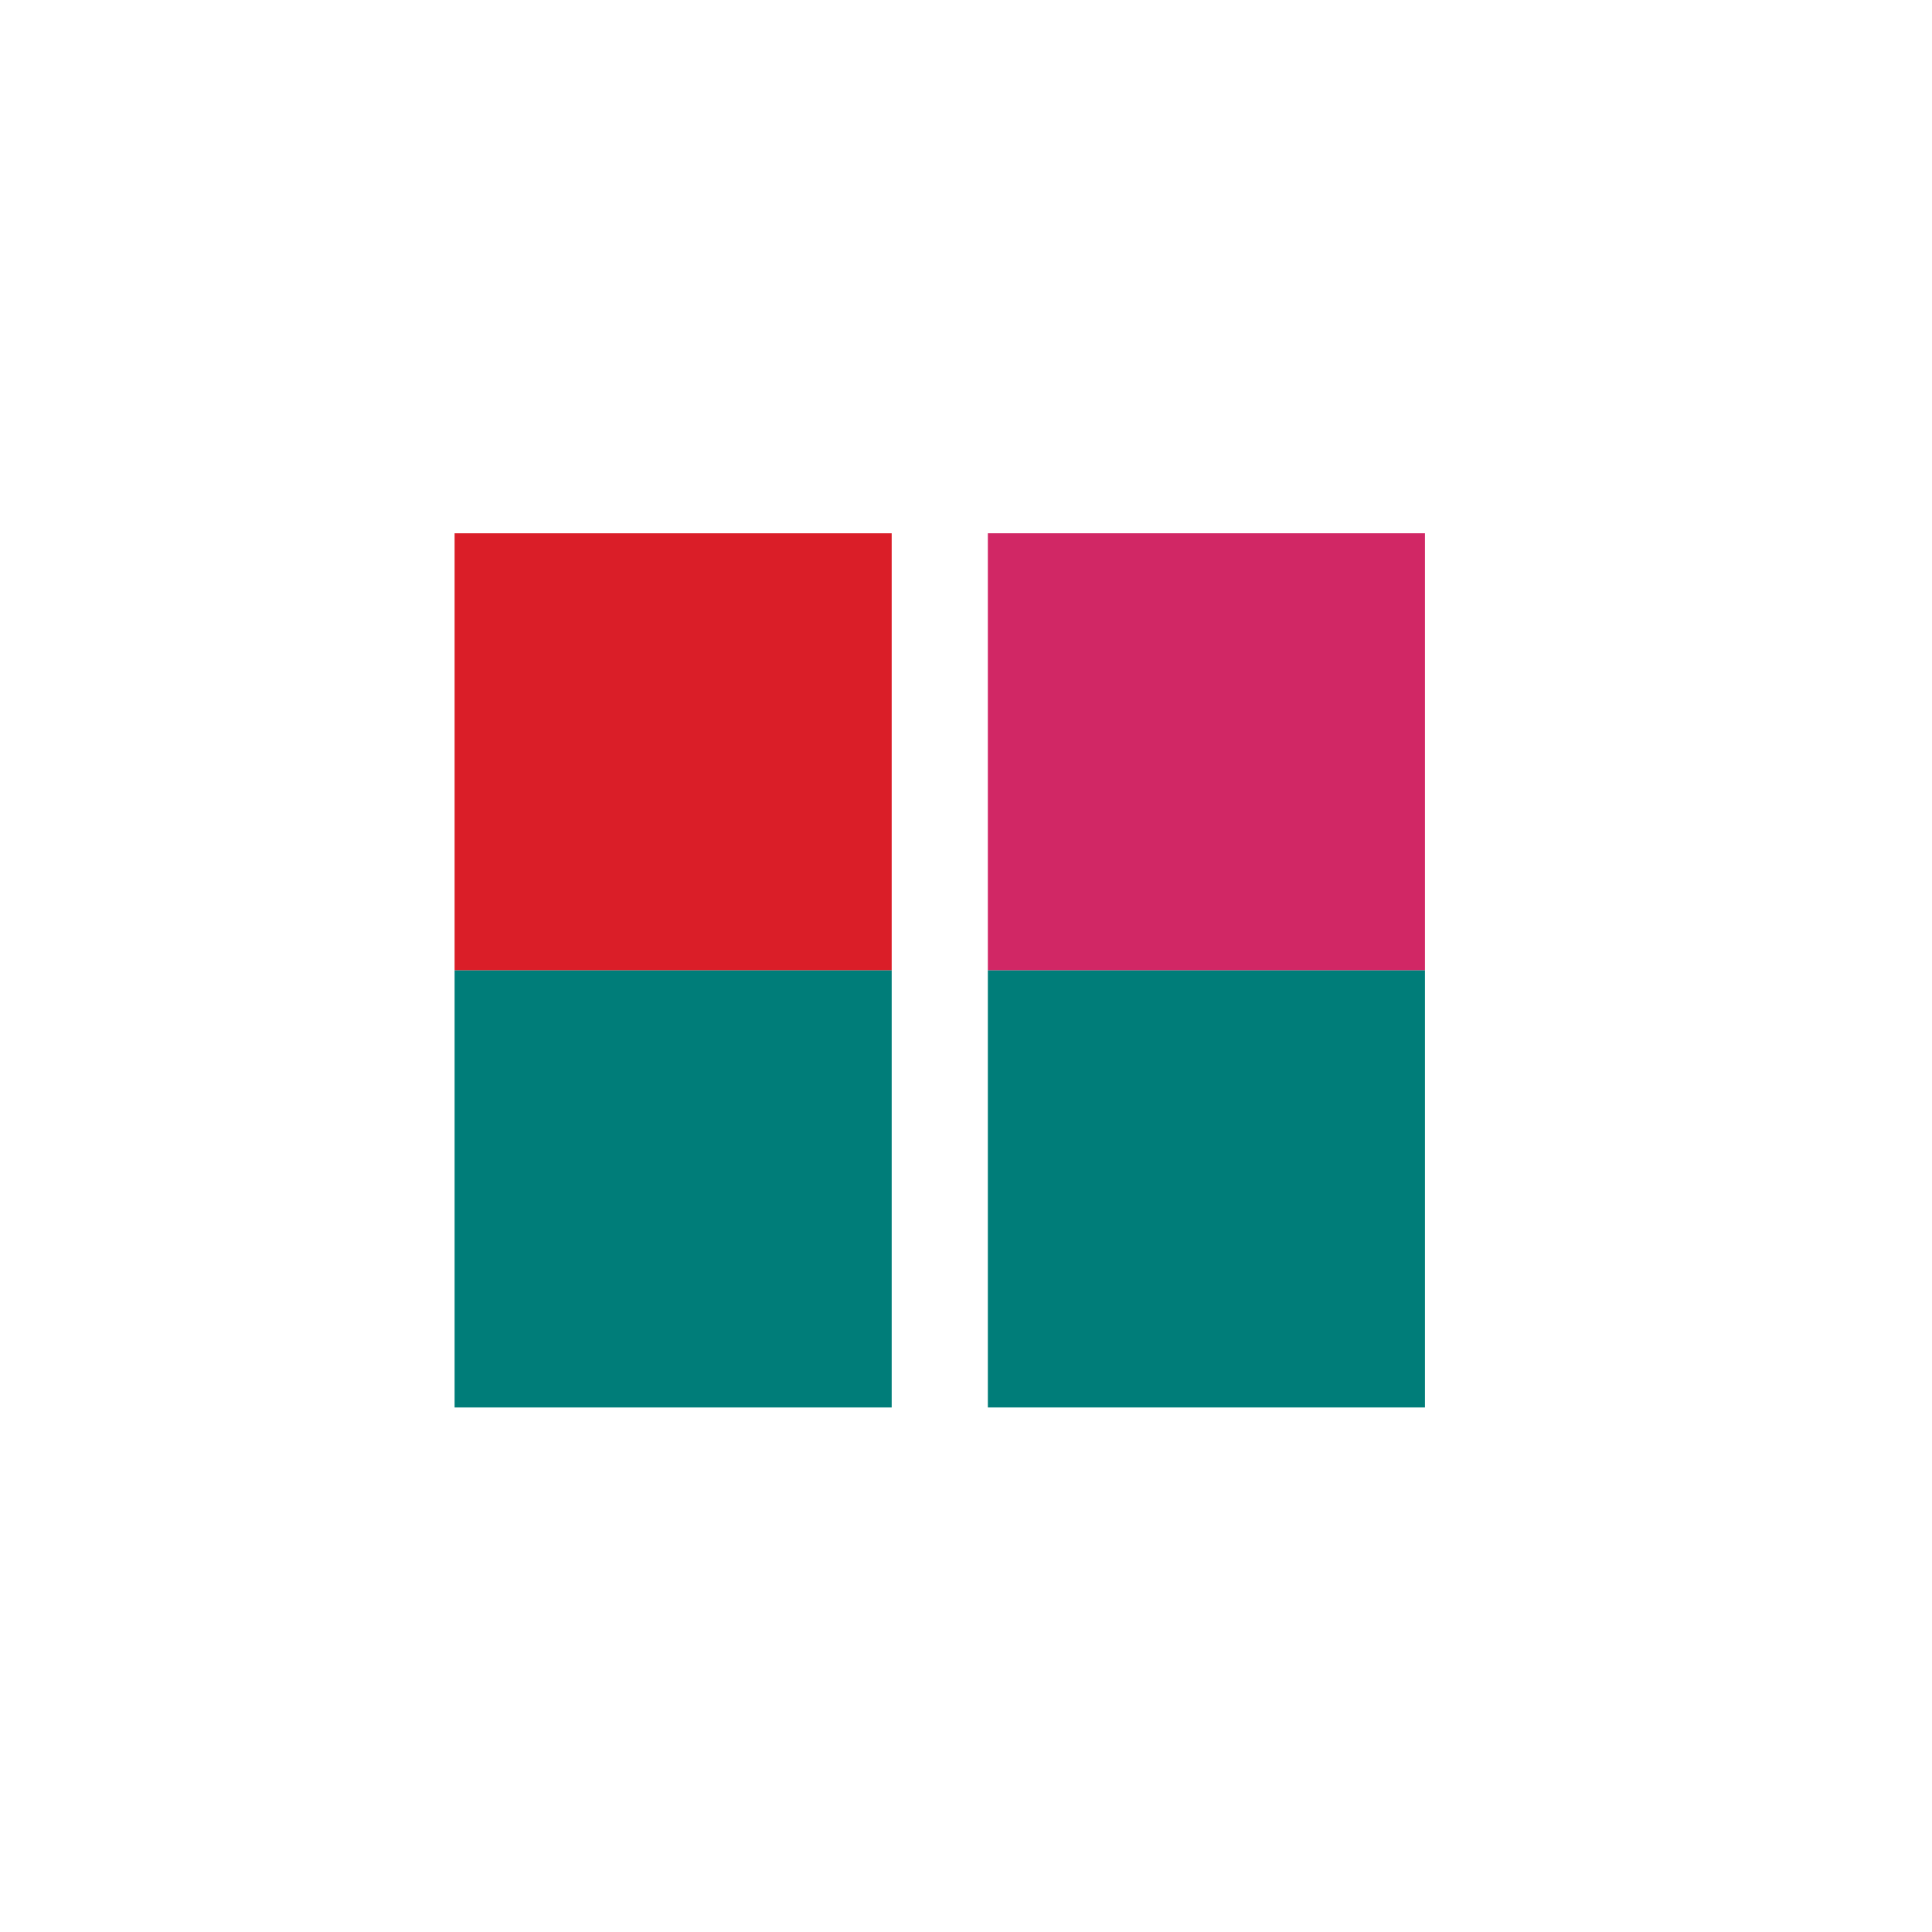 <svg xmlns="http://www.w3.org/2000/svg" viewBox="0 0 288 288"><g fill="none" fill-rule="evenodd"><path fill="#FFF" d="M0 288h288V0H0z"/><path fill="#D12765" d="M147.258 144.651h65.158V79.493h-65.158z"/><path fill="#007D79" d="M147.258 209.809h65.158v-65.158h-65.158z"/><path fill="#DA1E28" d="M67.765 144.651h65.158V79.493H67.765z"/><path fill="#007D79" d="M67.765 209.809h65.158v-65.158H67.765z"/></g></svg>